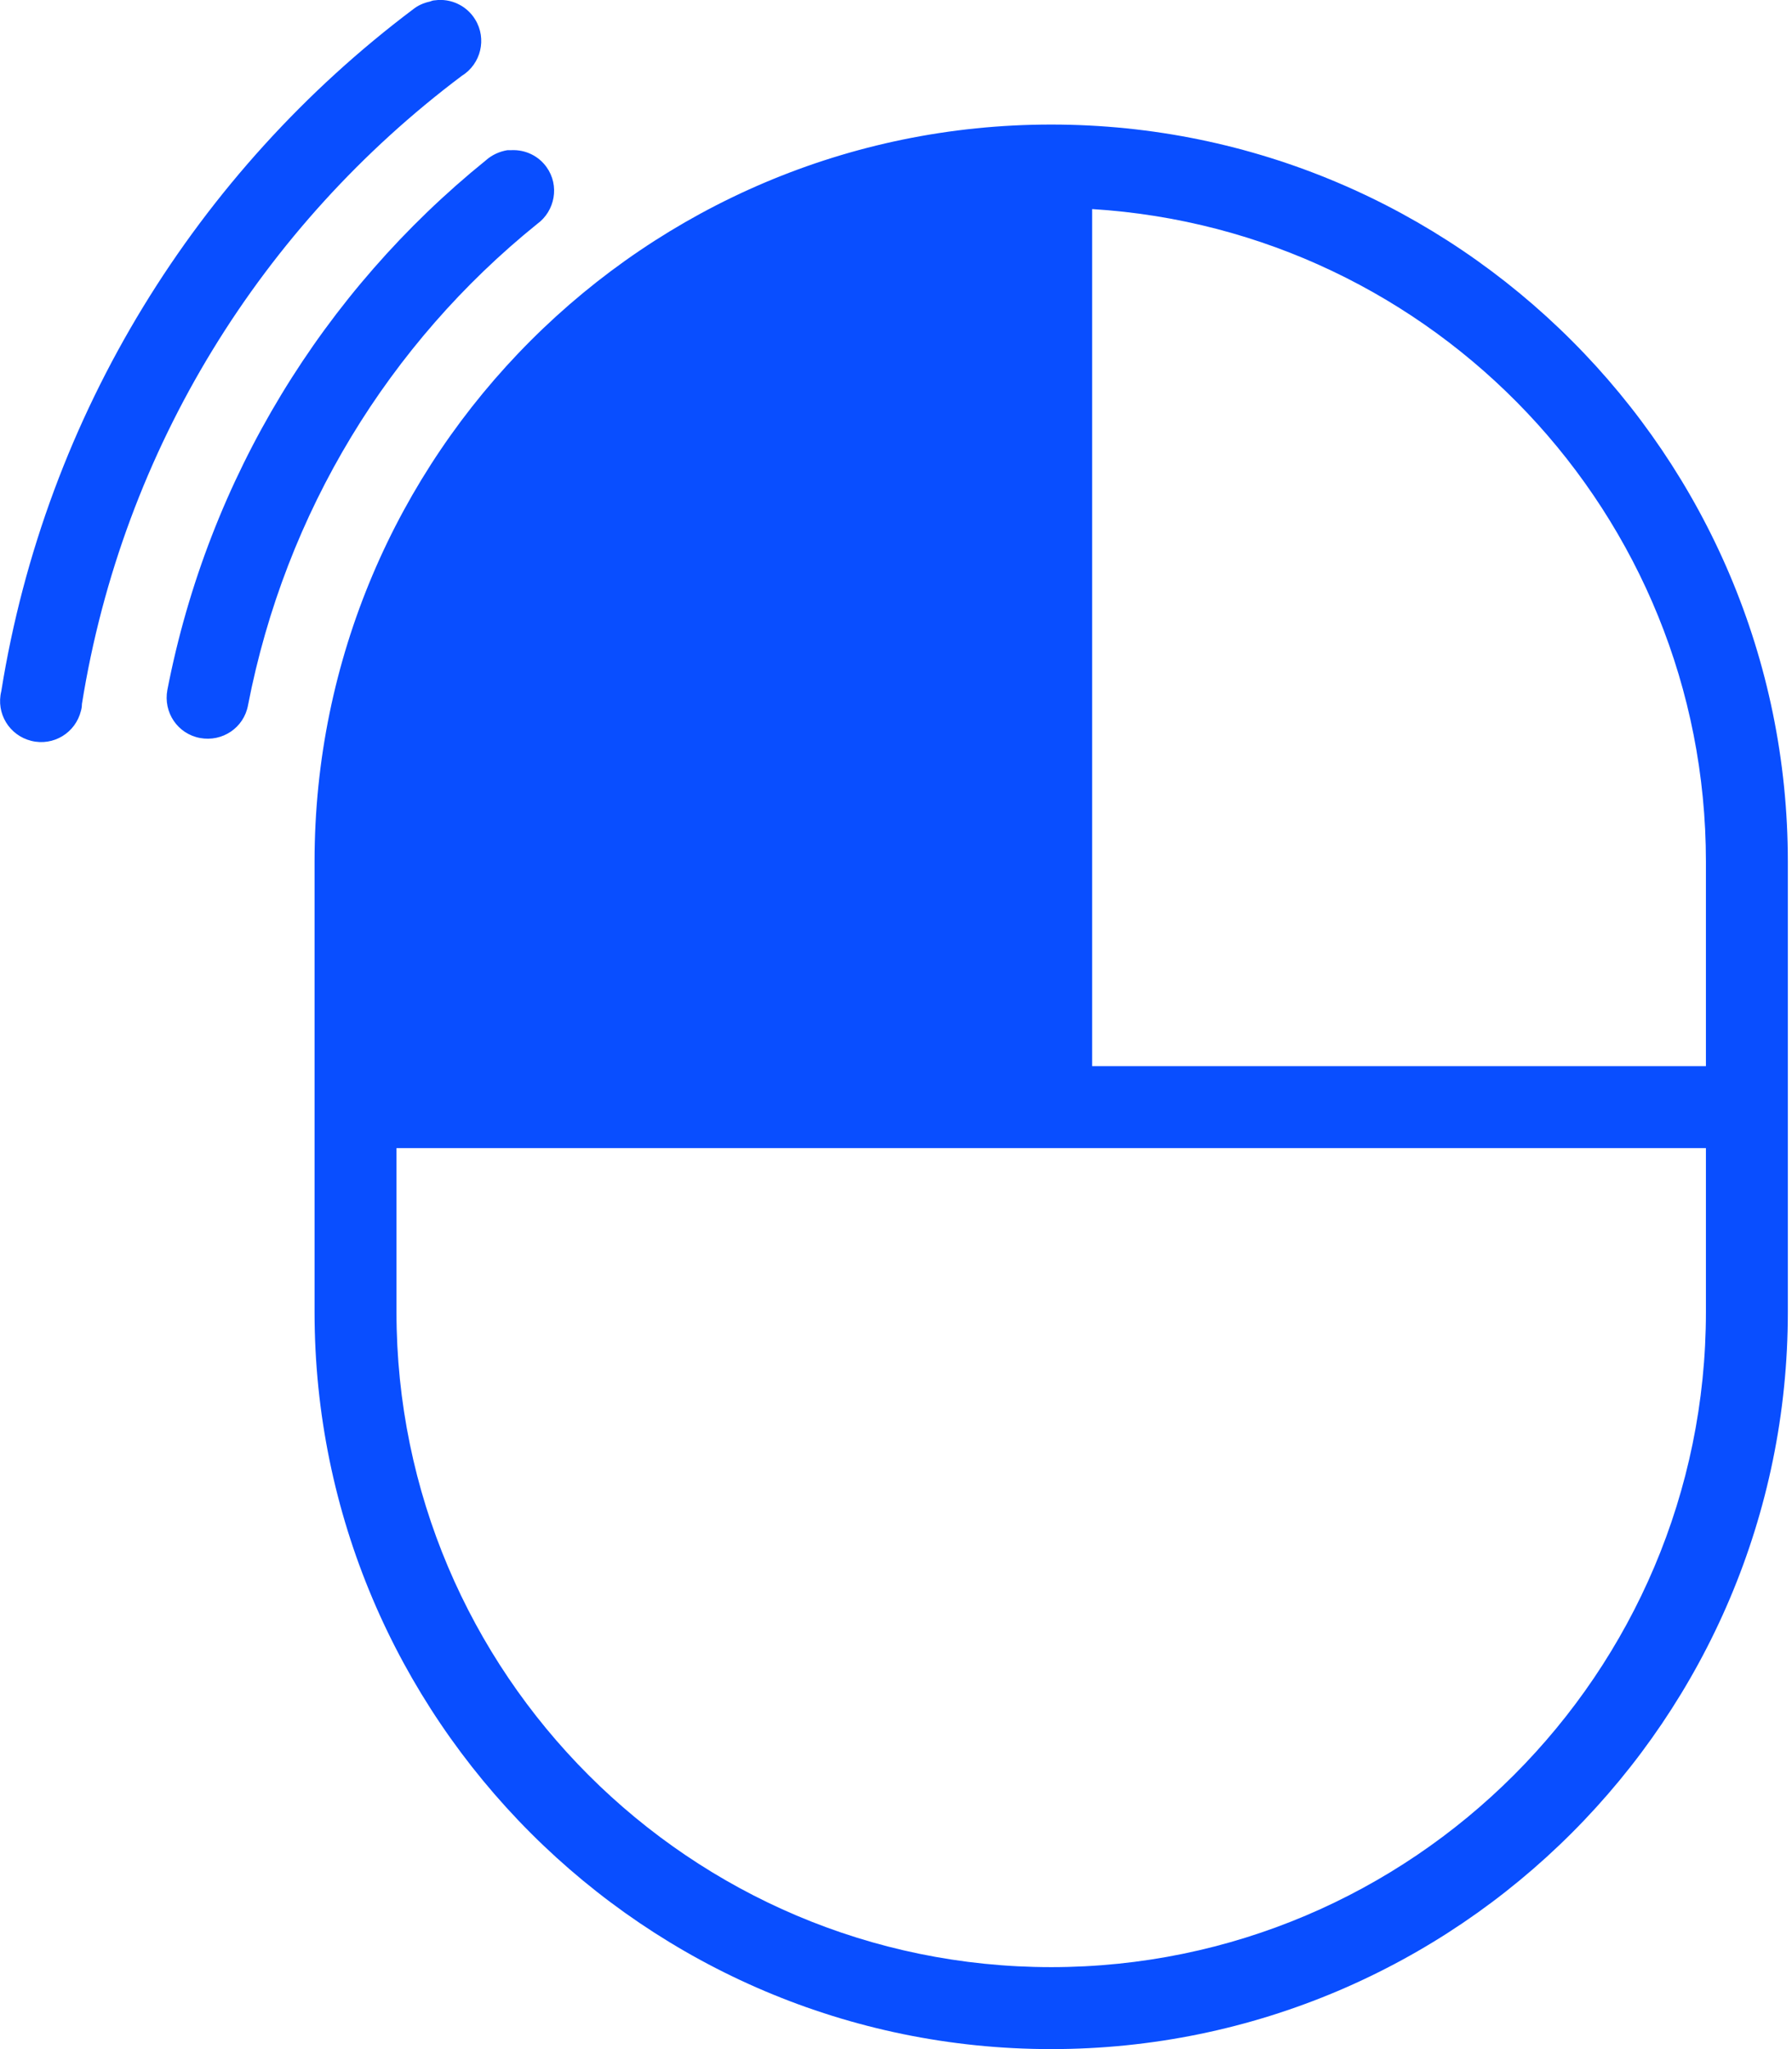 <svg width="56" height="64" viewBox="0 0 56 64" fill="none" xmlns="http://www.w3.org/2000/svg">
<g clip-path="url(#clip0_964_1537)">
<path d="M13.59 0.01C13.54 0.01 13.48 0.03 13.43 0.05C13.24 0.09 13.06 0.17 12.91 0.29C6.18 5.35 1.43 12.92 0.04 21.59C-0.13 22.28 0.29 22.97 0.98 23.14C1.67 23.31 2.36 22.89 2.53 22.2C2.55 22.13 2.56 22.06 2.56 21.99C3.84 13.99 8.21 7.04 14.43 2.37C15.03 2 15.22 1.21 14.85 0.61C14.59 0.18 14.09 -0.06 13.59 0.01ZM32.85 3.89C20.16 3.89 9.83 14.22 9.83 26.91V40.98C9.83 53.67 20.16 64 32.85 64C45.54 64 55.87 53.67 55.87 40.98V26.91C55.87 14.22 45.54 3.89 32.85 3.89ZM15.86 4.69C15.61 4.73 15.37 4.84 15.18 5.01C10.12 9.1 6.52 14.91 5.23 21.55C5.1 22.25 5.55 22.92 6.25 23.05C6.95 23.18 7.62 22.73 7.75 22.03C8.92 15.99 12.17 10.72 16.78 7C17.35 6.59 17.49 5.79 17.08 5.22C16.83 4.87 16.42 4.67 15.98 4.69C15.94 4.69 15.9 4.69 15.86 4.69ZM34.13 6.53C44.82 7.19 53.31 16.06 53.31 26.91V33.3H34.13V6.53ZM12.39 35.86H53.31V40.98C53.31 52.26 44.13 61.44 32.85 61.44C21.57 61.44 12.39 52.26 12.39 40.98V35.86Z" fill="#094EFF"/>
</g>
<defs>
<clipPath id="clip0_964_1537">
<rect width="55.87" height="64" fill="white"/>
</clipPath>
</defs>
</svg>
